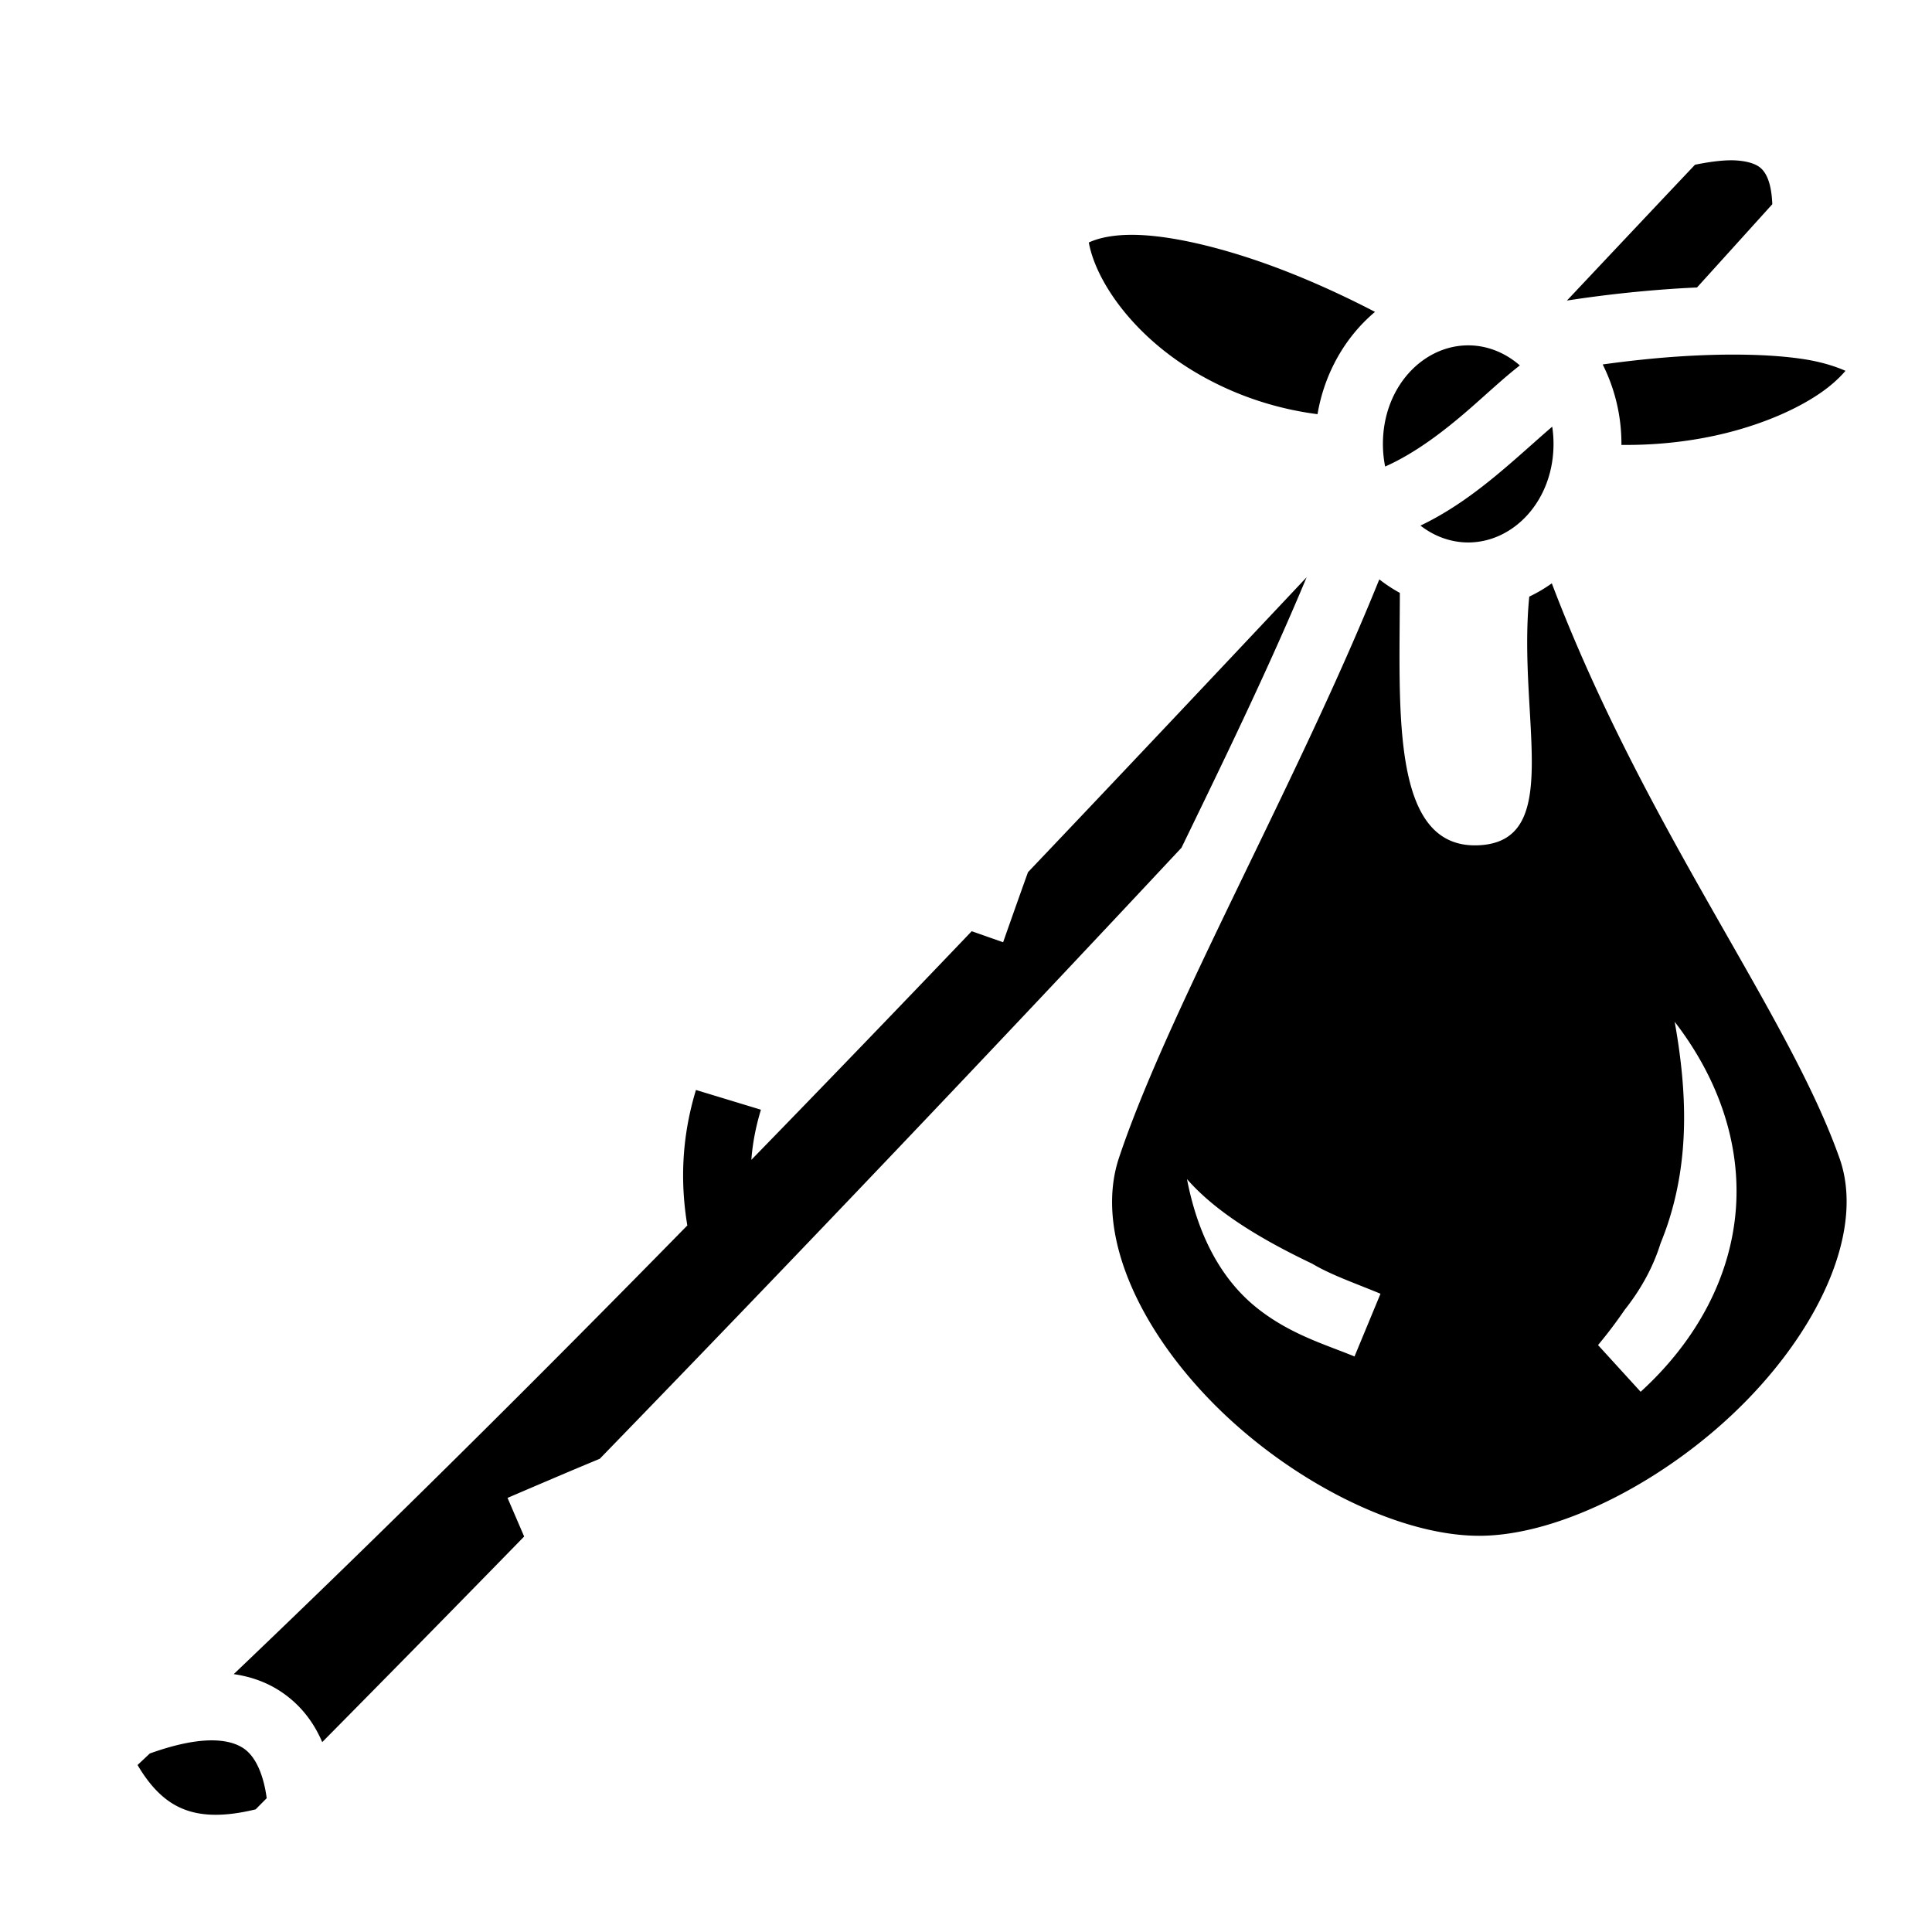 <?xml version="1.0" encoding="utf-8"?>
<!-- Generator: www.svgicons.com -->
<svg xmlns="http://www.w3.org/2000/svg" width="800" height="800" viewBox="0 0 512 512">
<path fill="currentColor" d="M459.03 42.48c-2.55-.025-5.894.37-9.842 1.18c-11.325 11.974-22.63 23.982-33.936 35.99a332 332 0 0 1 29.178-3.183q2.65-.167 5.29-.28a14973 14973 0 0 0 19.958-22.068c-.224-5.638-1.588-8.51-3.414-9.86c-1.075-.794-3.04-1.545-6.188-1.742q-.496-.031-1.045-.038zM300.396 62.234c-5.184-.05-9.115.76-11.852 2.032c1.86 10.065 11.133 23.568 26.262 33.168c9.702 6.156 21.45 10.673 34.35 12.328c1.83-10.858 7.36-20.503 15.236-27.108c-9.046-4.71-19.862-9.646-30.77-13.404c-11.056-3.81-22.124-6.455-30.927-6.94a53 53 0 0 0-2.298-.076zm88.697 29.29c-12.05 0-22.606 11.1-22.606 26.117c0 2.084.21 4.088.592 6c7.943-3.524 15.51-9.308 22.336-15.247c4.76-4.14 9.056-8.22 13.36-11.55c-3.855-3.367-8.636-5.32-13.682-5.32m69.502 2.45c-4.225.02-8.608.177-13.024.458c-7.024.446-14.114 1.217-20.838 2.154a46.9 46.9 0 0 1 4.965 21.055c0 .088-.005.175-.006.262c9.91.117 19.423-1.054 27.94-3.193c9.94-2.498 18.488-6.28 24.524-10.378c2.99-2.03 5.274-4.132 6.918-6.06c-2.74-1.208-6.496-2.405-11.256-3.124c-4.463-.674-9.58-1.04-15.054-1.144q-2.055-.038-4.168-.03zm-47.24 19.102c-2.818 2.398-6.25 5.526-10.124 8.895c-6.77 5.89-14.976 12.635-24.794 17.317c3.663 2.844 8.05 4.47 12.656 4.47c12.05 0 22.605-11.1 22.605-26.116c0-1.567-.122-3.09-.342-4.564zm-65.08 39.9c-24.567 26.112-49.153 52.204-73.844 78.165c-.207.578-.386 1.057-.592 1.633c-3.1 8.662-6.002 16.934-6.002 16.934l-8.33-2.922a8719 8719 0 0 1-58.393 60.588c.314-4.198 1.113-8.584 2.54-13.29l-17.22-5.23c-3.96 13.04-4.087 25.034-2.287 35.905c-39.558 40.36-79.537 80.127-120.208 118.904c4.97.714 9.293 2.395 13.003 4.975c5.108 3.55 8.363 8.17 10.45 13.04q26.969-27.27 53.516-54.488l-4.406-10.23s8.09-3.484 16.627-7.1c2.732-1.155 5.238-2.195 7.82-3.272c52.52-54.117 103.84-108.087 154.162-161.932c3.956-8.16 7.978-16.437 11.972-24.802c7.444-15.593 14.738-31.41 21.19-46.88zm19.255.565c-7.26 17.985-15.68 36.216-24.204 54.07c-17.833 37.354-36.067 73.075-44.787 99.236c-6.393 19.176 4.528 44.254 24.772 64.843C341.558 392.28 370.296 407 392 407c21.62 0 50.51-15.045 70.83-35.828s31.132-45.893 24.682-64.178c-13.708-38.856-51.462-87.162-76.266-152.404a39 39 0 0 1-5.975 3.52c-3.163 31.98 9.366 64.71-13.27 65.89c-23.425 1.22-21.09-35.15-21.027-66.877a40 40 0 0 1-5.444-3.582m78.28 117.245c11.813 15.312 17.416 32.482 16.237 49.293c-1.255 17.897-10.14 34.967-25.26 48.758l-11.293-12.38a121 121 0 0 0 7.053-9.327c4.492-5.66 7.63-11.578 9.512-17.618c.723-1.79 1.4-3.586 1.993-5.4c5.532-16.914 5.167-34.305 1.756-53.327zm-129.246 41.688l.1.117c6.64 7.516 16.95 14.62 33.078 22.3c4.968 2.965 11.132 5.073 18.106 7.962l-6.89 16.628c-7.56-3.13-17.076-5.836-25.897-12.894c-8.488-6.792-15.337-17.694-18.496-34.113zM55.784 461.215c-3.93.045-9.178 1-16.087 3.478c-1.082 1.016-2.16 2.037-3.242 3.05c2.886 4.915 6.124 8.473 9.877 10.587c4.718 2.658 11.108 3.672 21.414 1.17c.98-.988 1.952-1.974 2.932-2.96c-.754-5.7-2.693-10.818-6.012-13.126c-1.75-1.216-4.526-2.25-8.88-2.2z"/>
</svg>